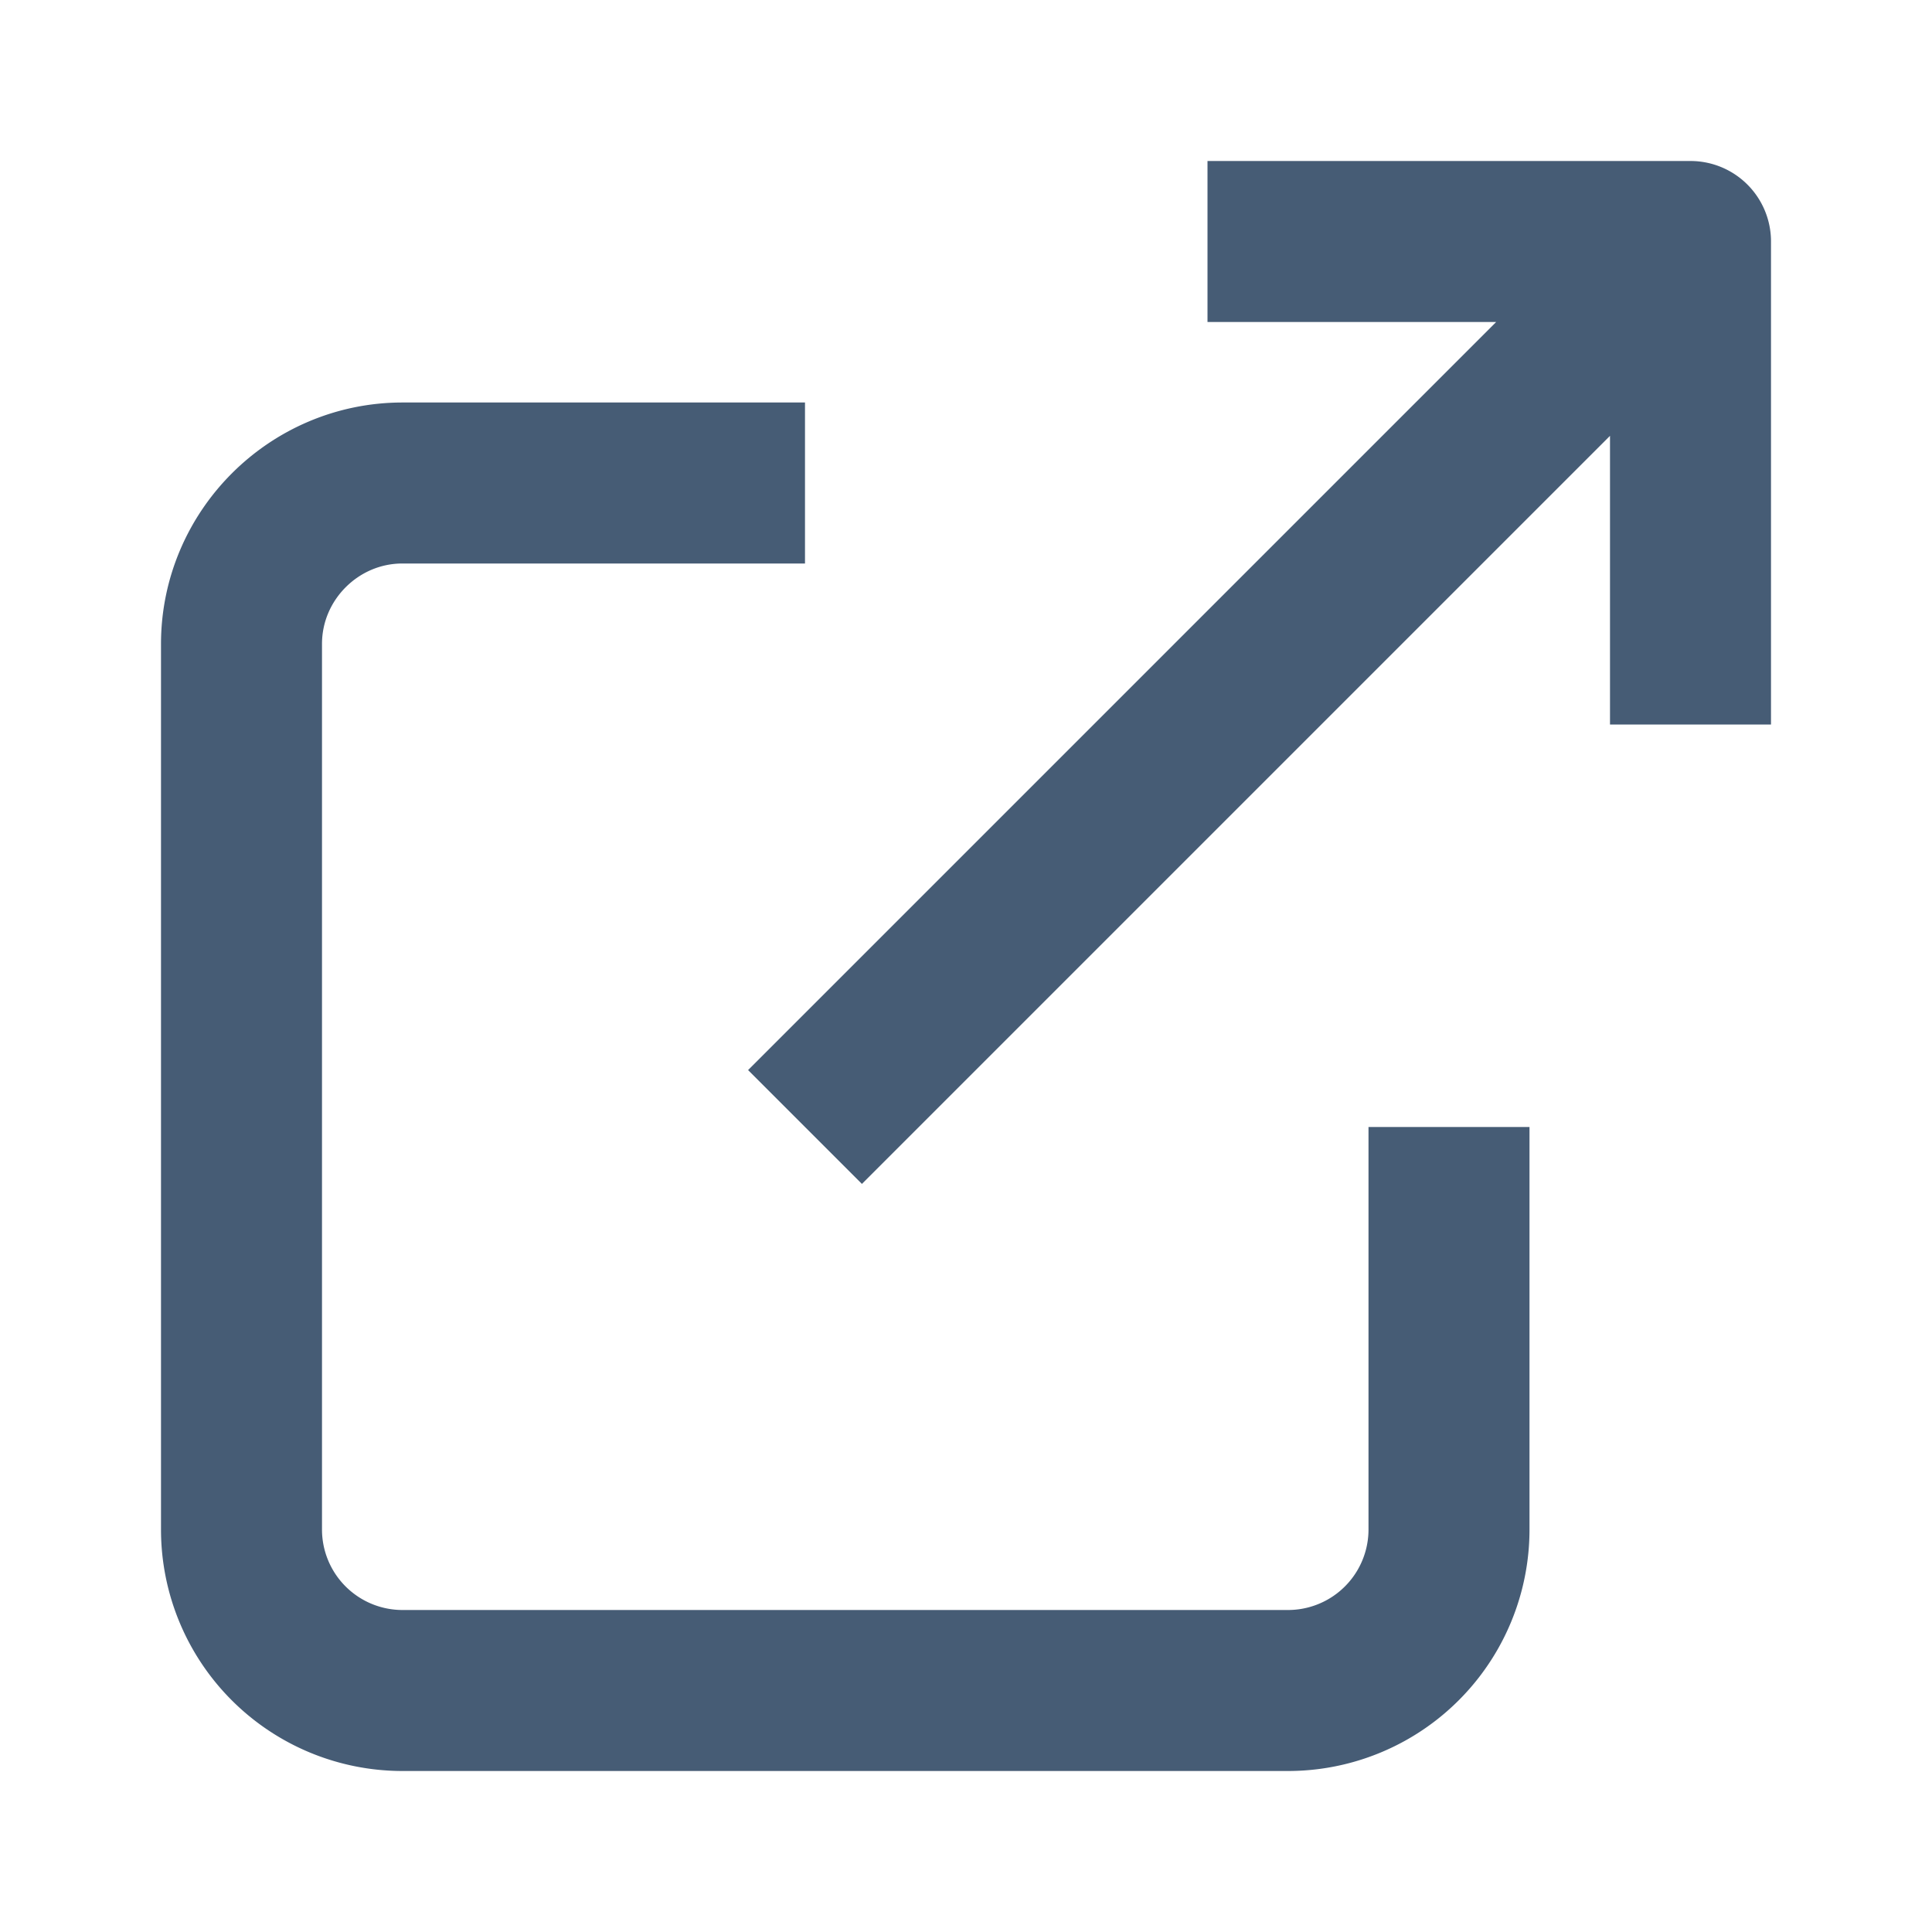 <svg xmlns="http://www.w3.org/2000/svg" width="20" height="20" viewBox="0 0 24 24" fill="none" stroke="#465c75" stroke-width="2" stroke-linecap="butt" stroke-linejoin="round"><g fill="none" fill-rule="evenodd"><path d="M18 14v5a2 2 0 0 1-2 2H5a2 2 0 0 1-2-2V8c0-1.1.9-2 2-2h5M15 3h6v6M10 14L20.2 3.8"/></g></svg>